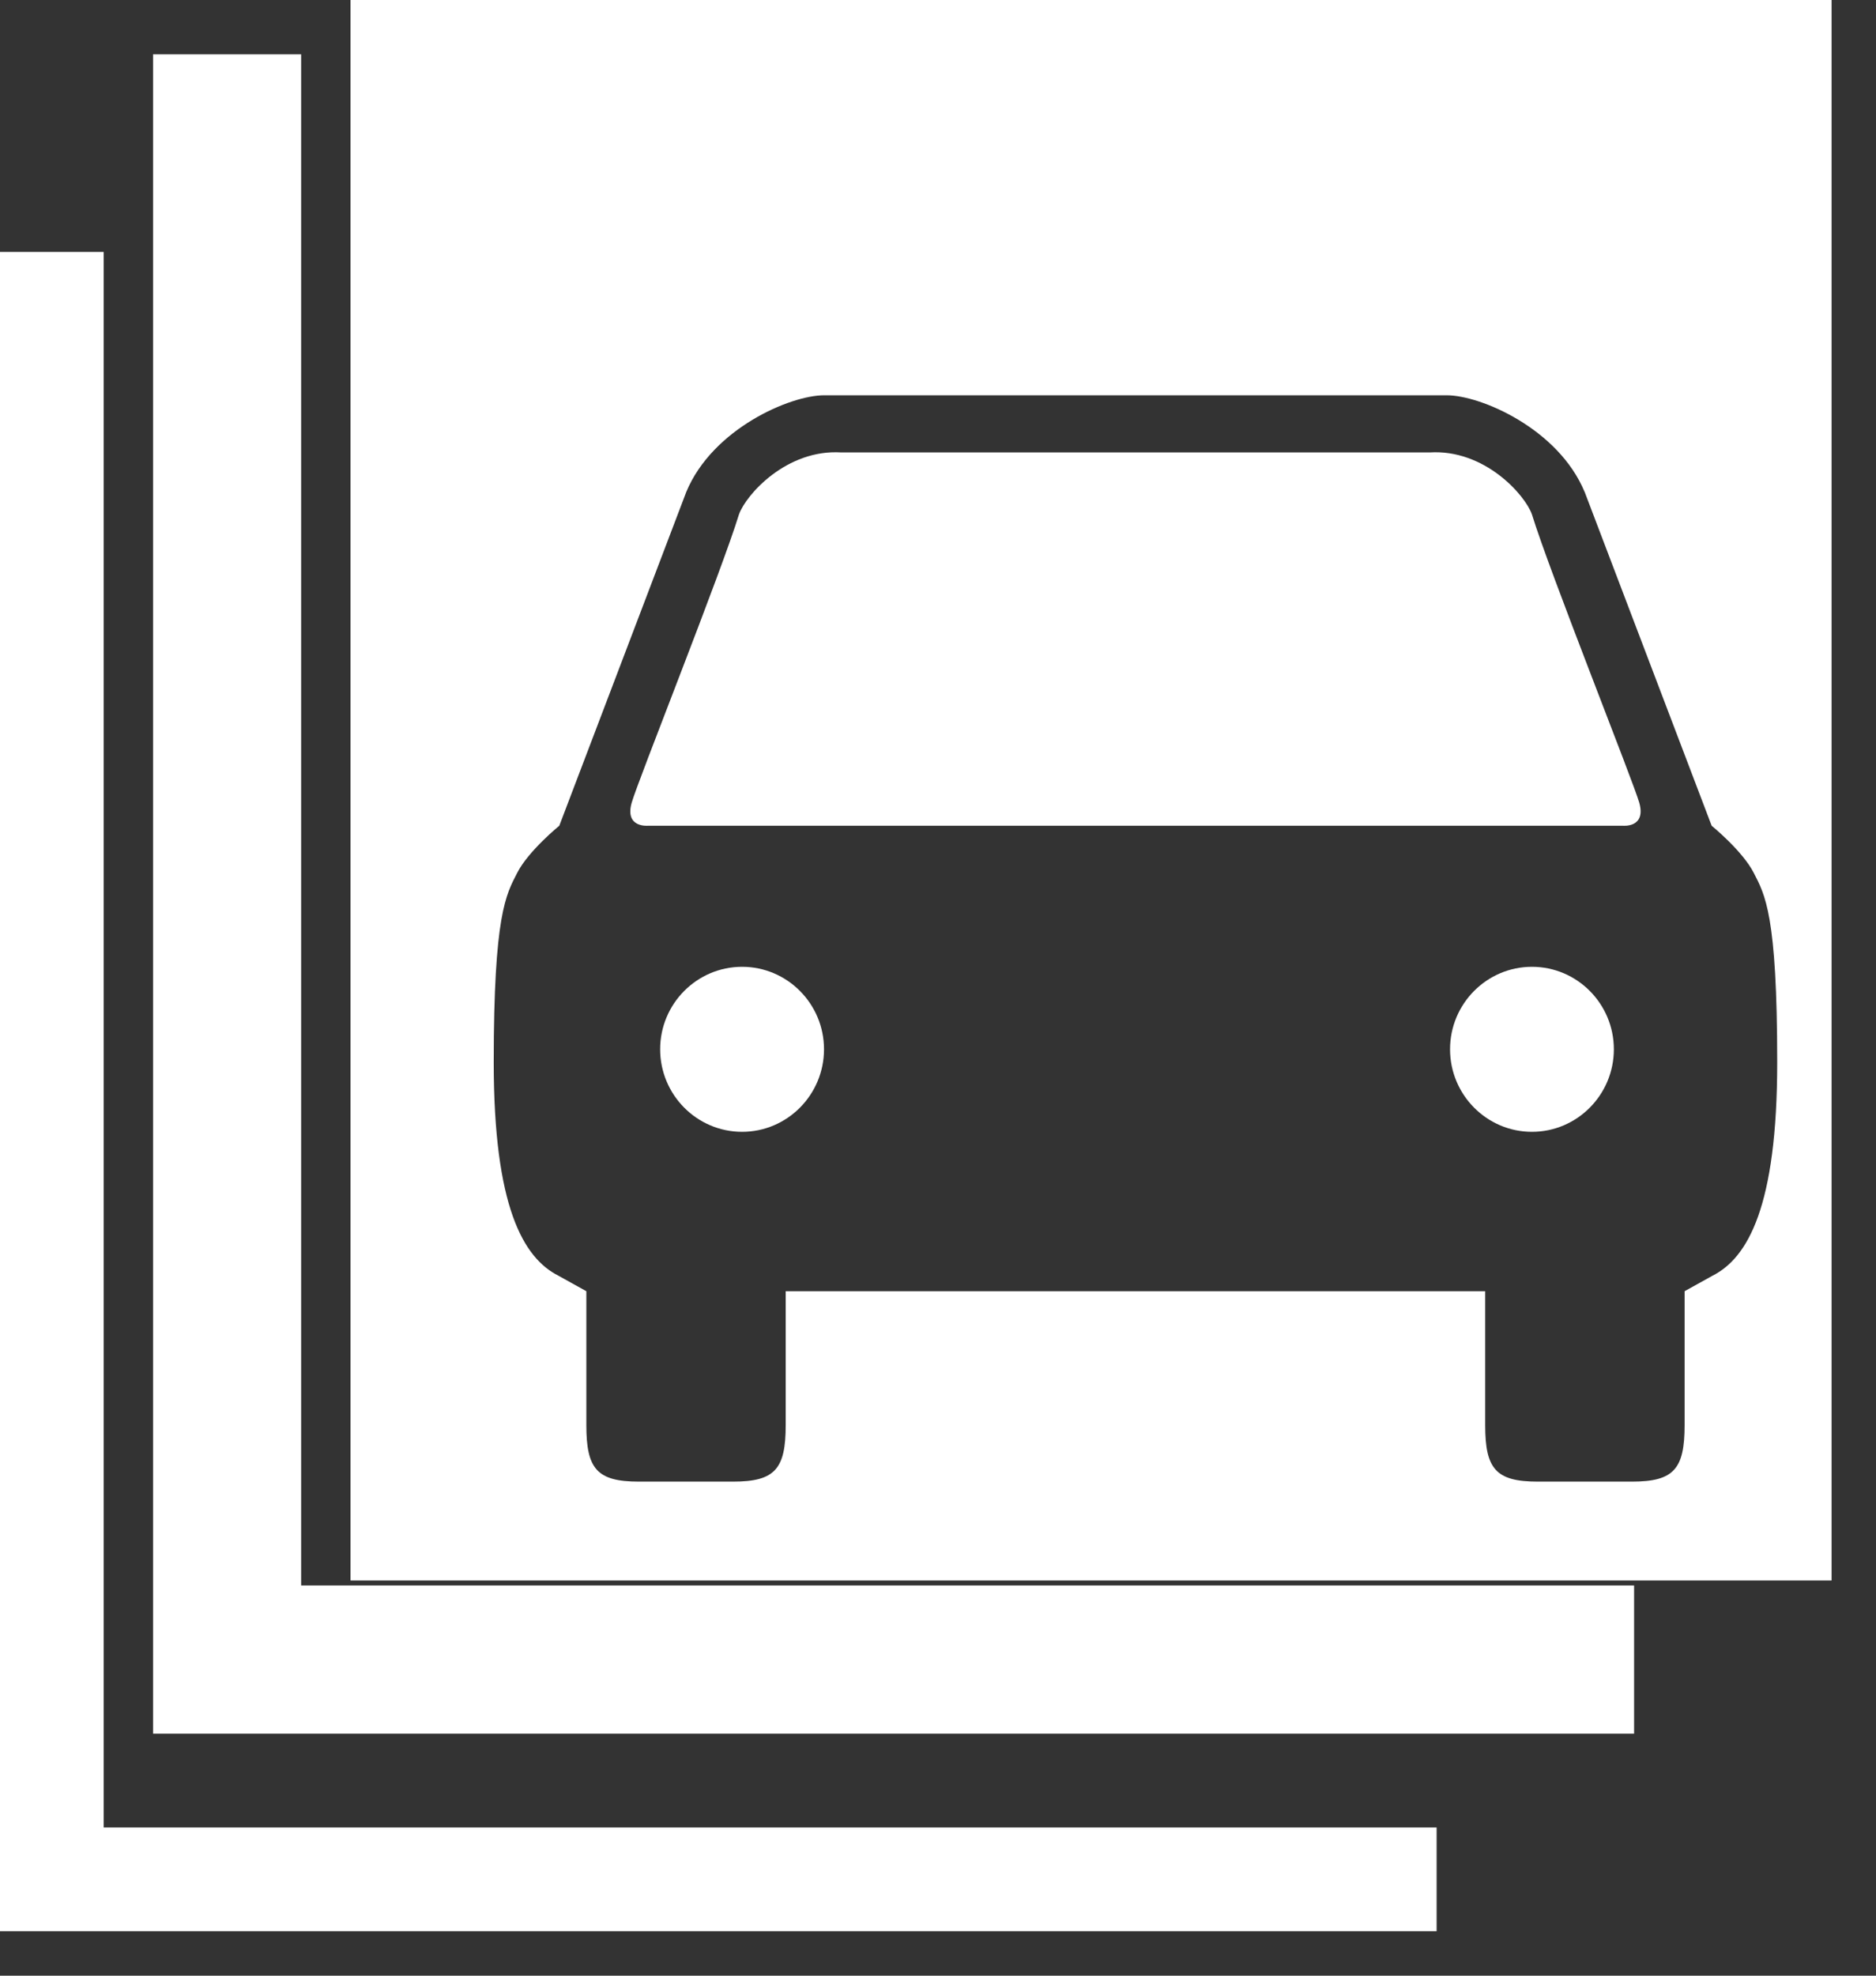 <svg xmlns="http://www.w3.org/2000/svg" width="38px" height="40px"><rect width="100%" height="100%" fill="#333333" stroke="none"/><path fill="#FFF" fill-rule="evenodd" d="M7.1 31.999V0h30v31.999h-30Zm28.422-14.33c-.228-.444-.851-.951-.851-.951l-2.573-6.76h-.001c-.533-1.28-2.105-1.955-2.791-1.955H16.693c-.686 0-2.257.675-2.791 1.955l-2.573 6.76s-.623.507-.851.951c-.228.445-.477.84-.477 3.838 0 2.922.597 3.961 1.312 4.322l.564.313v2.713c0 .88.212 1.142 1.064 1.142h1.91c.852 0 1.064-.262 1.064-1.142v-2.713h14.169v2.713c0 .88.213 1.142 1.064 1.142h1.911c.851 0 1.064-.262 1.064-1.142v-2.713l.564-.313c.715-.361 1.312-1.4 1.312-4.322 0-2.998-.249-3.393-.477-3.838Zm-2.645-.951H13.122s-.471.045-.327-.465c.12-.43 1.818-4.675 2.174-5.84.145-.401.965-1.322 2.073-1.253h11.916c1.108-.069 1.928.852 2.072 1.253.357 1.165 2.054 5.41 2.175 5.84.143.51-.328.465-.328.465Zm-17.845 2.856c.914 0 1.659.749 1.659 1.67 0 .921-.745 1.671-1.659 1.671-.916 0-1.66-.75-1.66-1.671s.744-1.67 1.66-1.67Zm15.999 0c.915 0 1.659.749 1.659 1.67 0 .921-.744 1.671-1.659 1.671s-1.659-.75-1.659-1.671.744-1.67 1.659-1.67Z"/><path fill="#FFF" fill-rule="evenodd" d="M6.1 1.1h-3v34h30v-3h-27v-31Z"/><path fill="#FFF" fill-rule="evenodd" d="M2.1 5.1H0v34h29.1v-2.101h-27V5.1Z"/></svg>